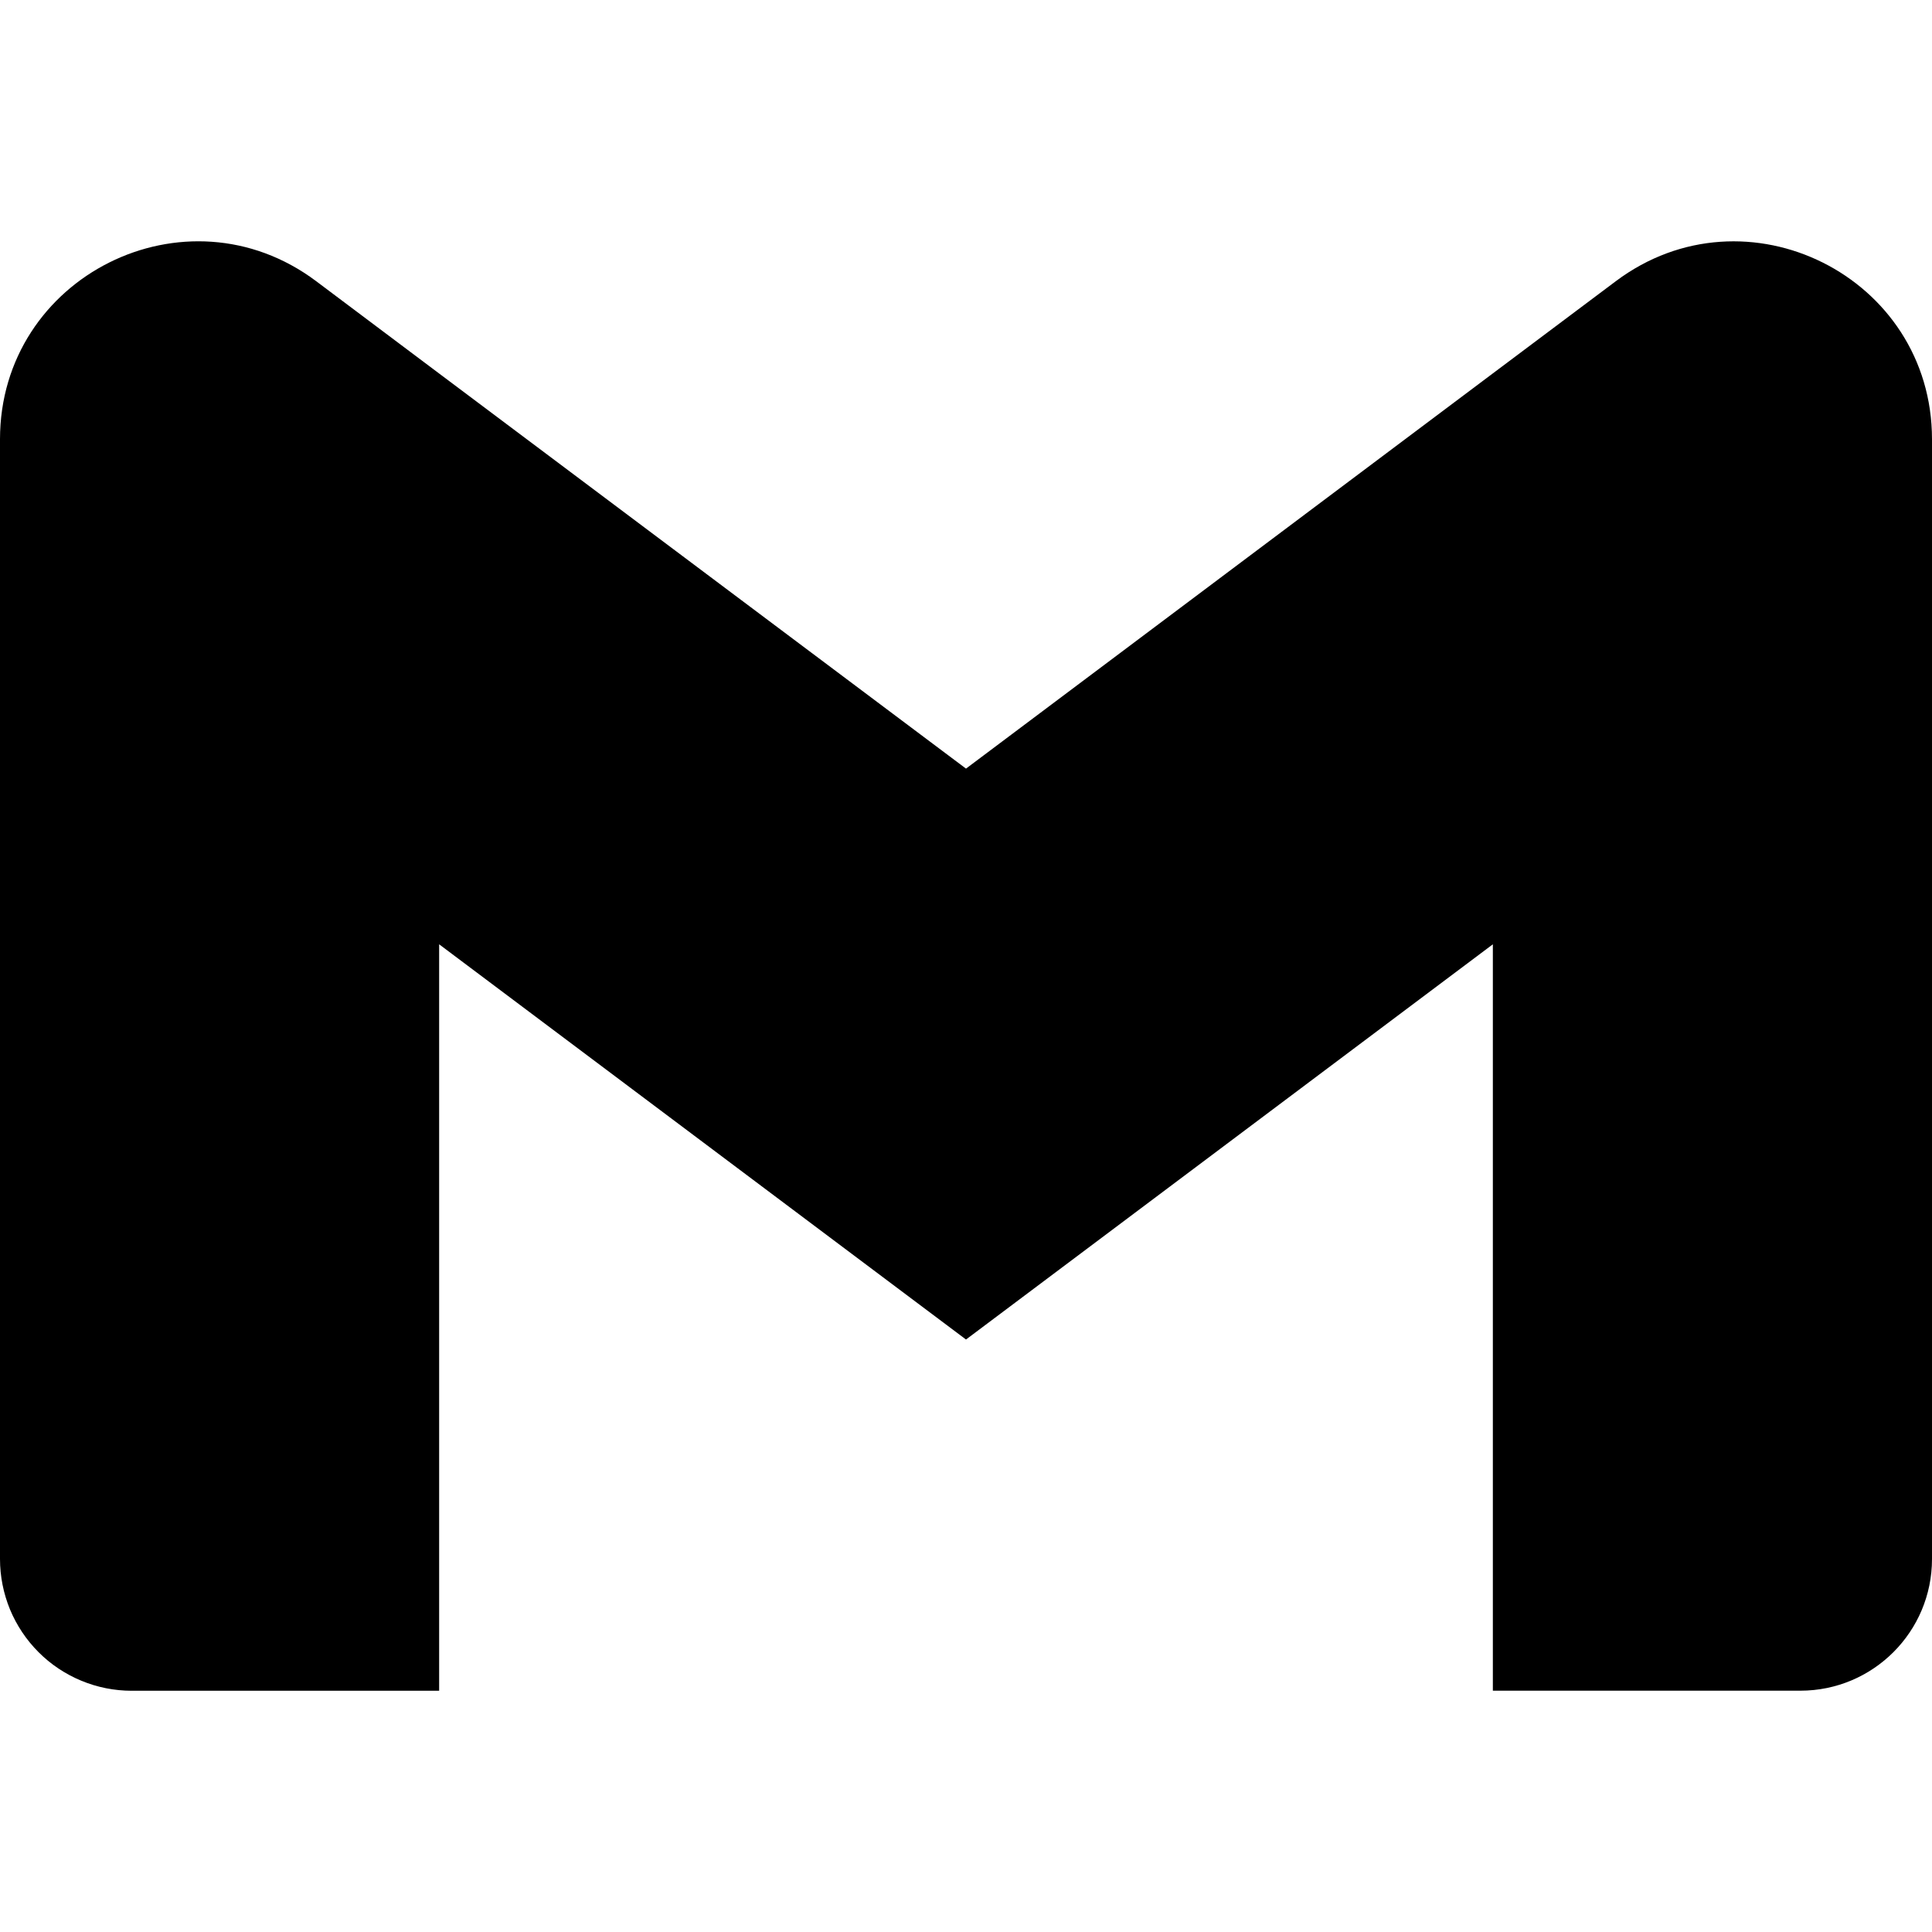 <svg width="30" height="30" viewBox="0 0 30 30" fill="none" xmlns="http://www.w3.org/2000/svg">
<path d="M30 6.821V24.208C30 25.338 29.085 26.253 27.955 26.253H23.181V14.663L15 20.8L6.819 14.663V26.254H2.045C1.776 26.254 1.51 26.201 1.262 26.098C1.014 25.995 0.788 25.845 0.599 25.655C0.409 25.465 0.258 25.239 0.155 24.991C0.053 24.742 -0 24.476 3.82064e-07 24.208V6.821C3.82064e-07 4.293 2.886 2.849 4.909 4.366L6.819 5.8L15 11.935L23.181 5.798L25.091 4.366C27.113 2.85 30 4.293 30 6.821Z" fill="black"/>
</svg>
